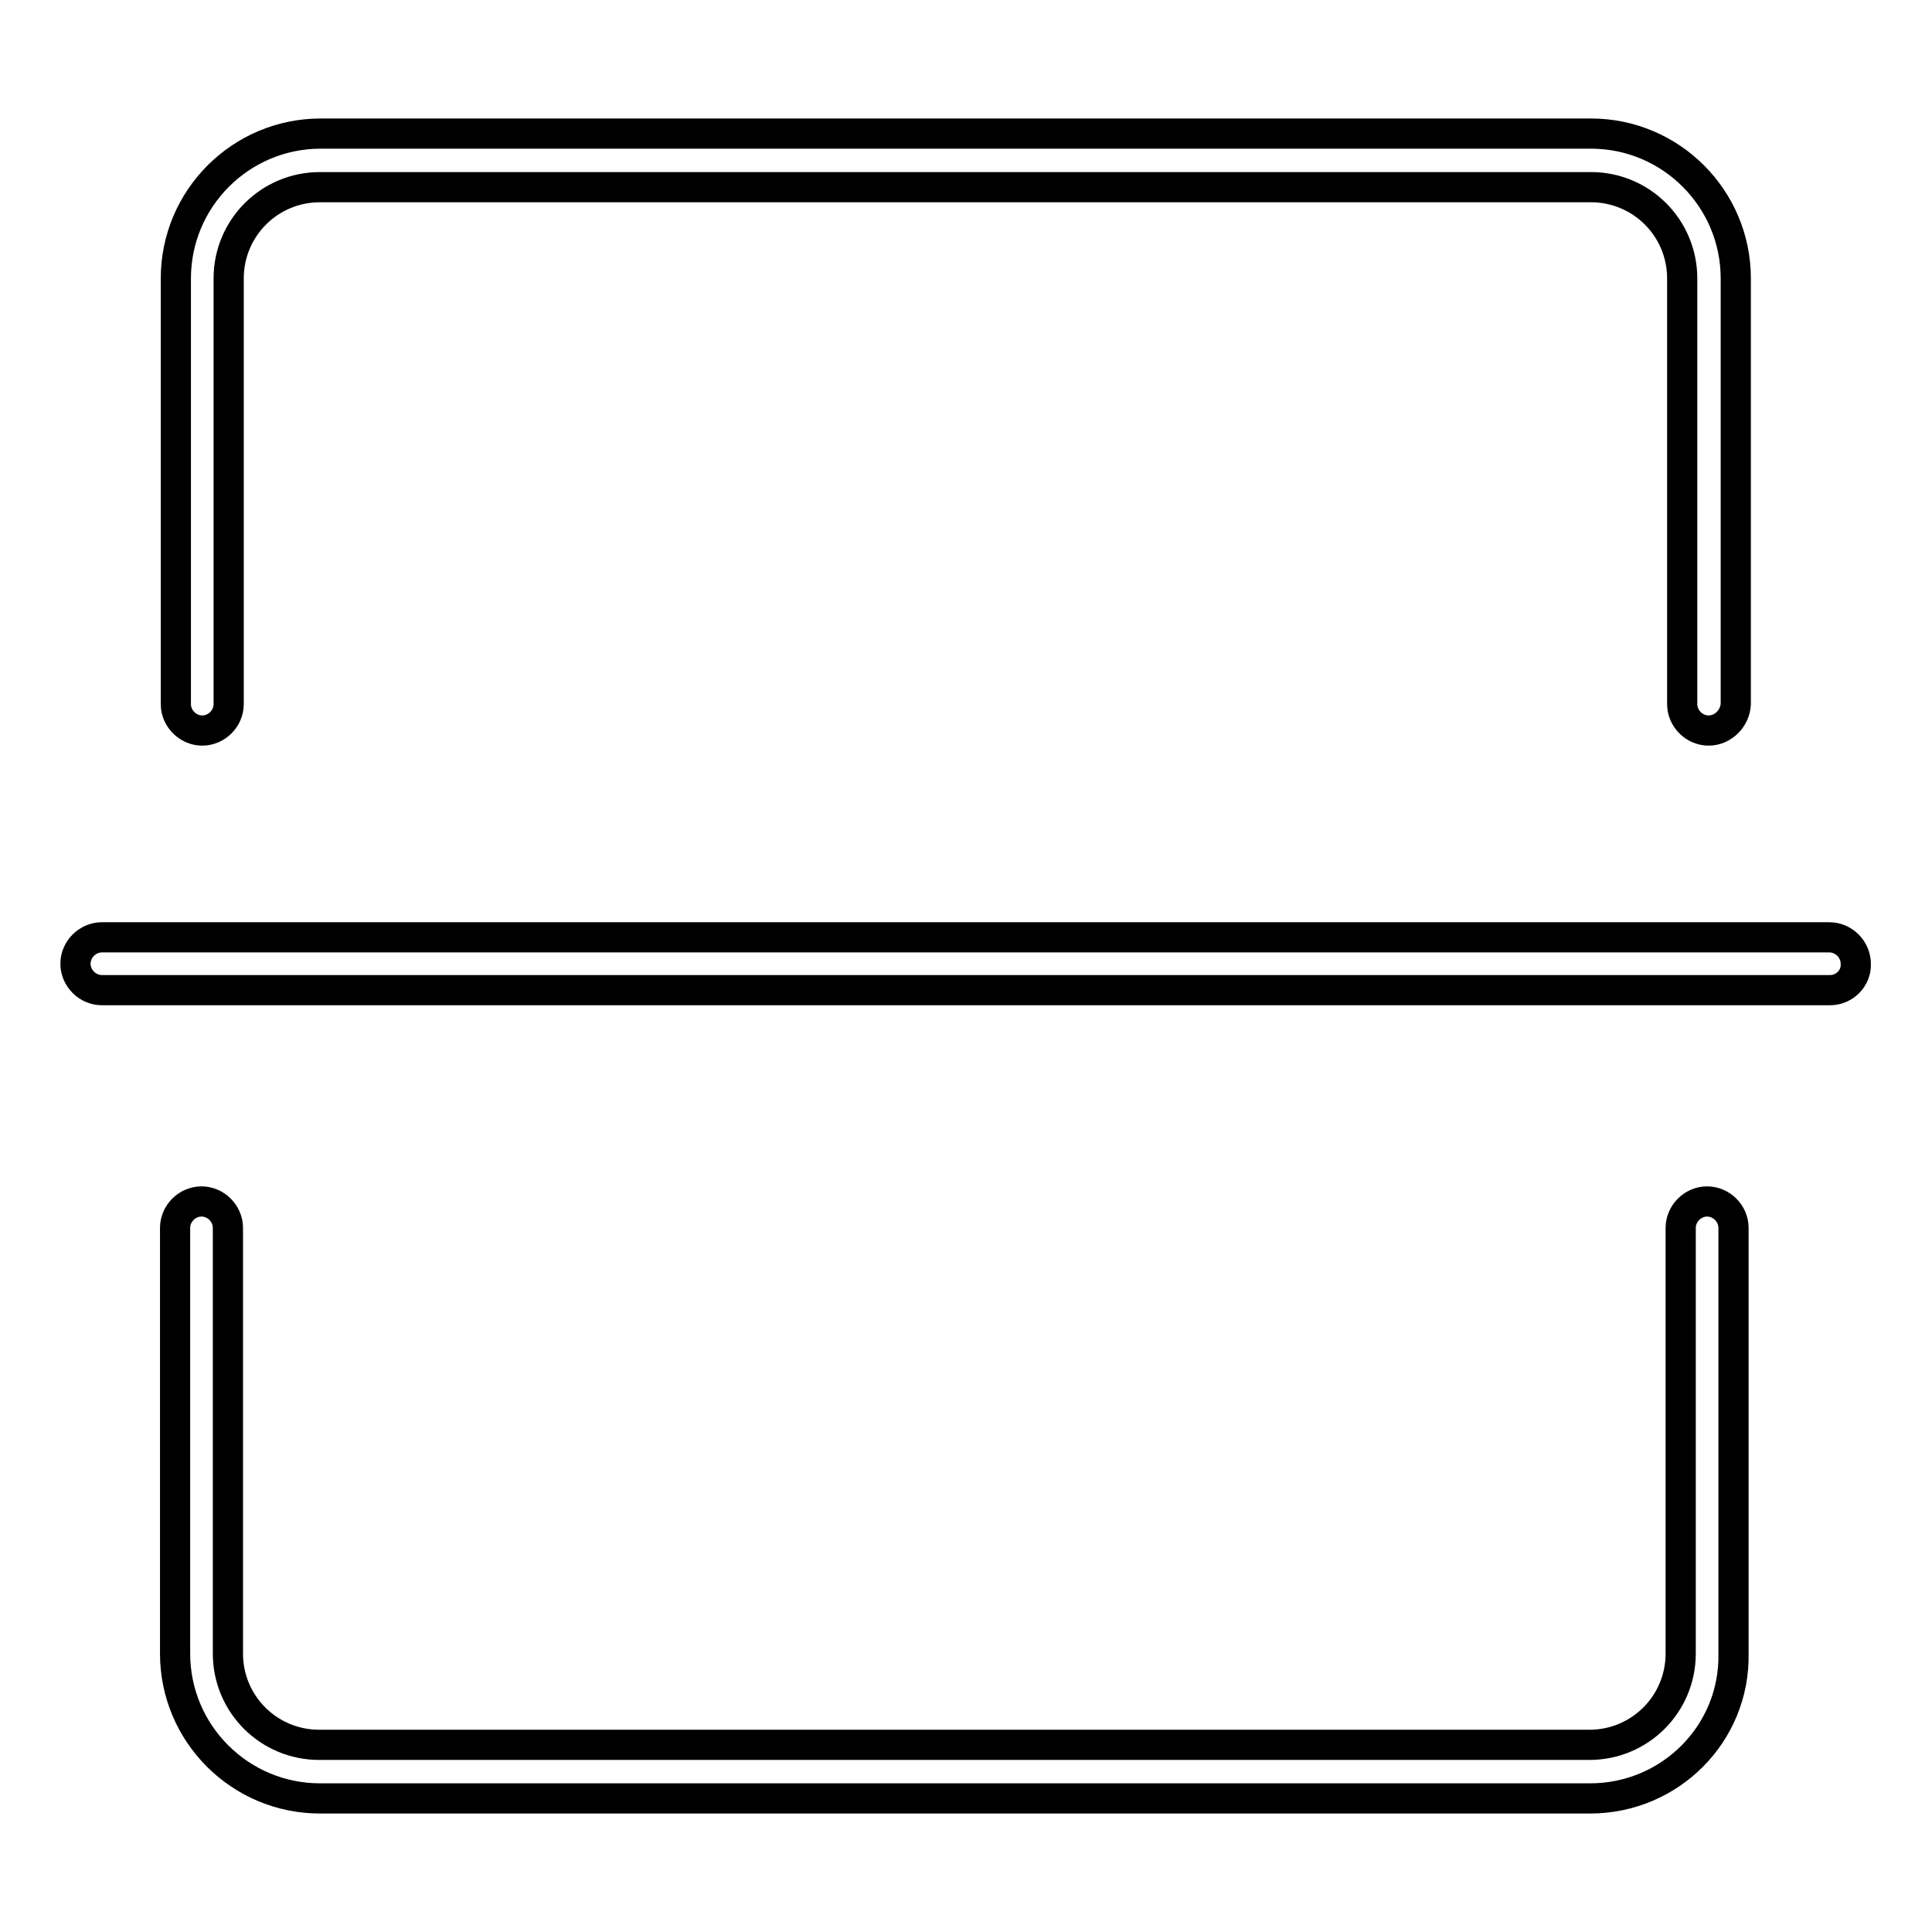 <?xml version="1.0" encoding="utf-8"?>
<!-- Svg Vector Icons : http://www.onlinewebfonts.com/icon -->
<!DOCTYPE svg PUBLIC "-//W3C//DTD SVG 1.1//EN" "http://www.w3.org/Graphics/SVG/1.1/DTD/svg11.dtd">
<svg version="1.1" xmlns="http://www.w3.org/2000/svg" xmlns:xlink="http://www.w3.org/1999/xlink" x="0px" y="0px" viewBox="0 0 256 256" enable-background="new 0 0 256 256" xml:space="preserve">
<g> <path stroke-width="4" fill-opacity="0" stroke="#000000"  d="M226.4,96.8c-1.9,0-3.5-1.6-3.5-3.5V36.9c0-6.7-5.4-12.1-12.1-12.1H42.4c-6.7,0-12.1,5.4-12.1,12.1v56.4 c0,1.9-1.6,3.5-3.5,3.5c-1.9,0-3.5-1.6-3.5-3.5V36.9c0-10.6,8.6-19.2,19.2-19.2h168.3c10.6,0,19.2,8.6,19.2,19.2v56.4 C229.9,95.2,228.3,96.8,226.4,96.8z M210.7,238.3H42.4c-10.6,0-19.2-8.6-19.2-19.2v-56.4c0-1.9,1.6-3.5,3.5-3.5 c1.9,0,3.5,1.6,3.5,3.5v56.4c0,6.7,5.4,12.1,12.1,12.1h168.3c6.7,0,12.1-5.4,12.1-12.1v-56.4c0-1.9,1.6-3.5,3.5-3.5 c1.9,0,3.5,1.6,3.5,3.5v56.4C229.9,229.7,221.3,238.3,210.7,238.3z M242.5,131.2H13.5c-1.9,0-3.5-1.6-3.5-3.5 c0-1.9,1.6-3.5,3.5-3.5h228.9c1.9,0,3.5,1.6,3.5,3.5C246,129.6,244.4,131.2,242.5,131.2z"/></g>
</svg>